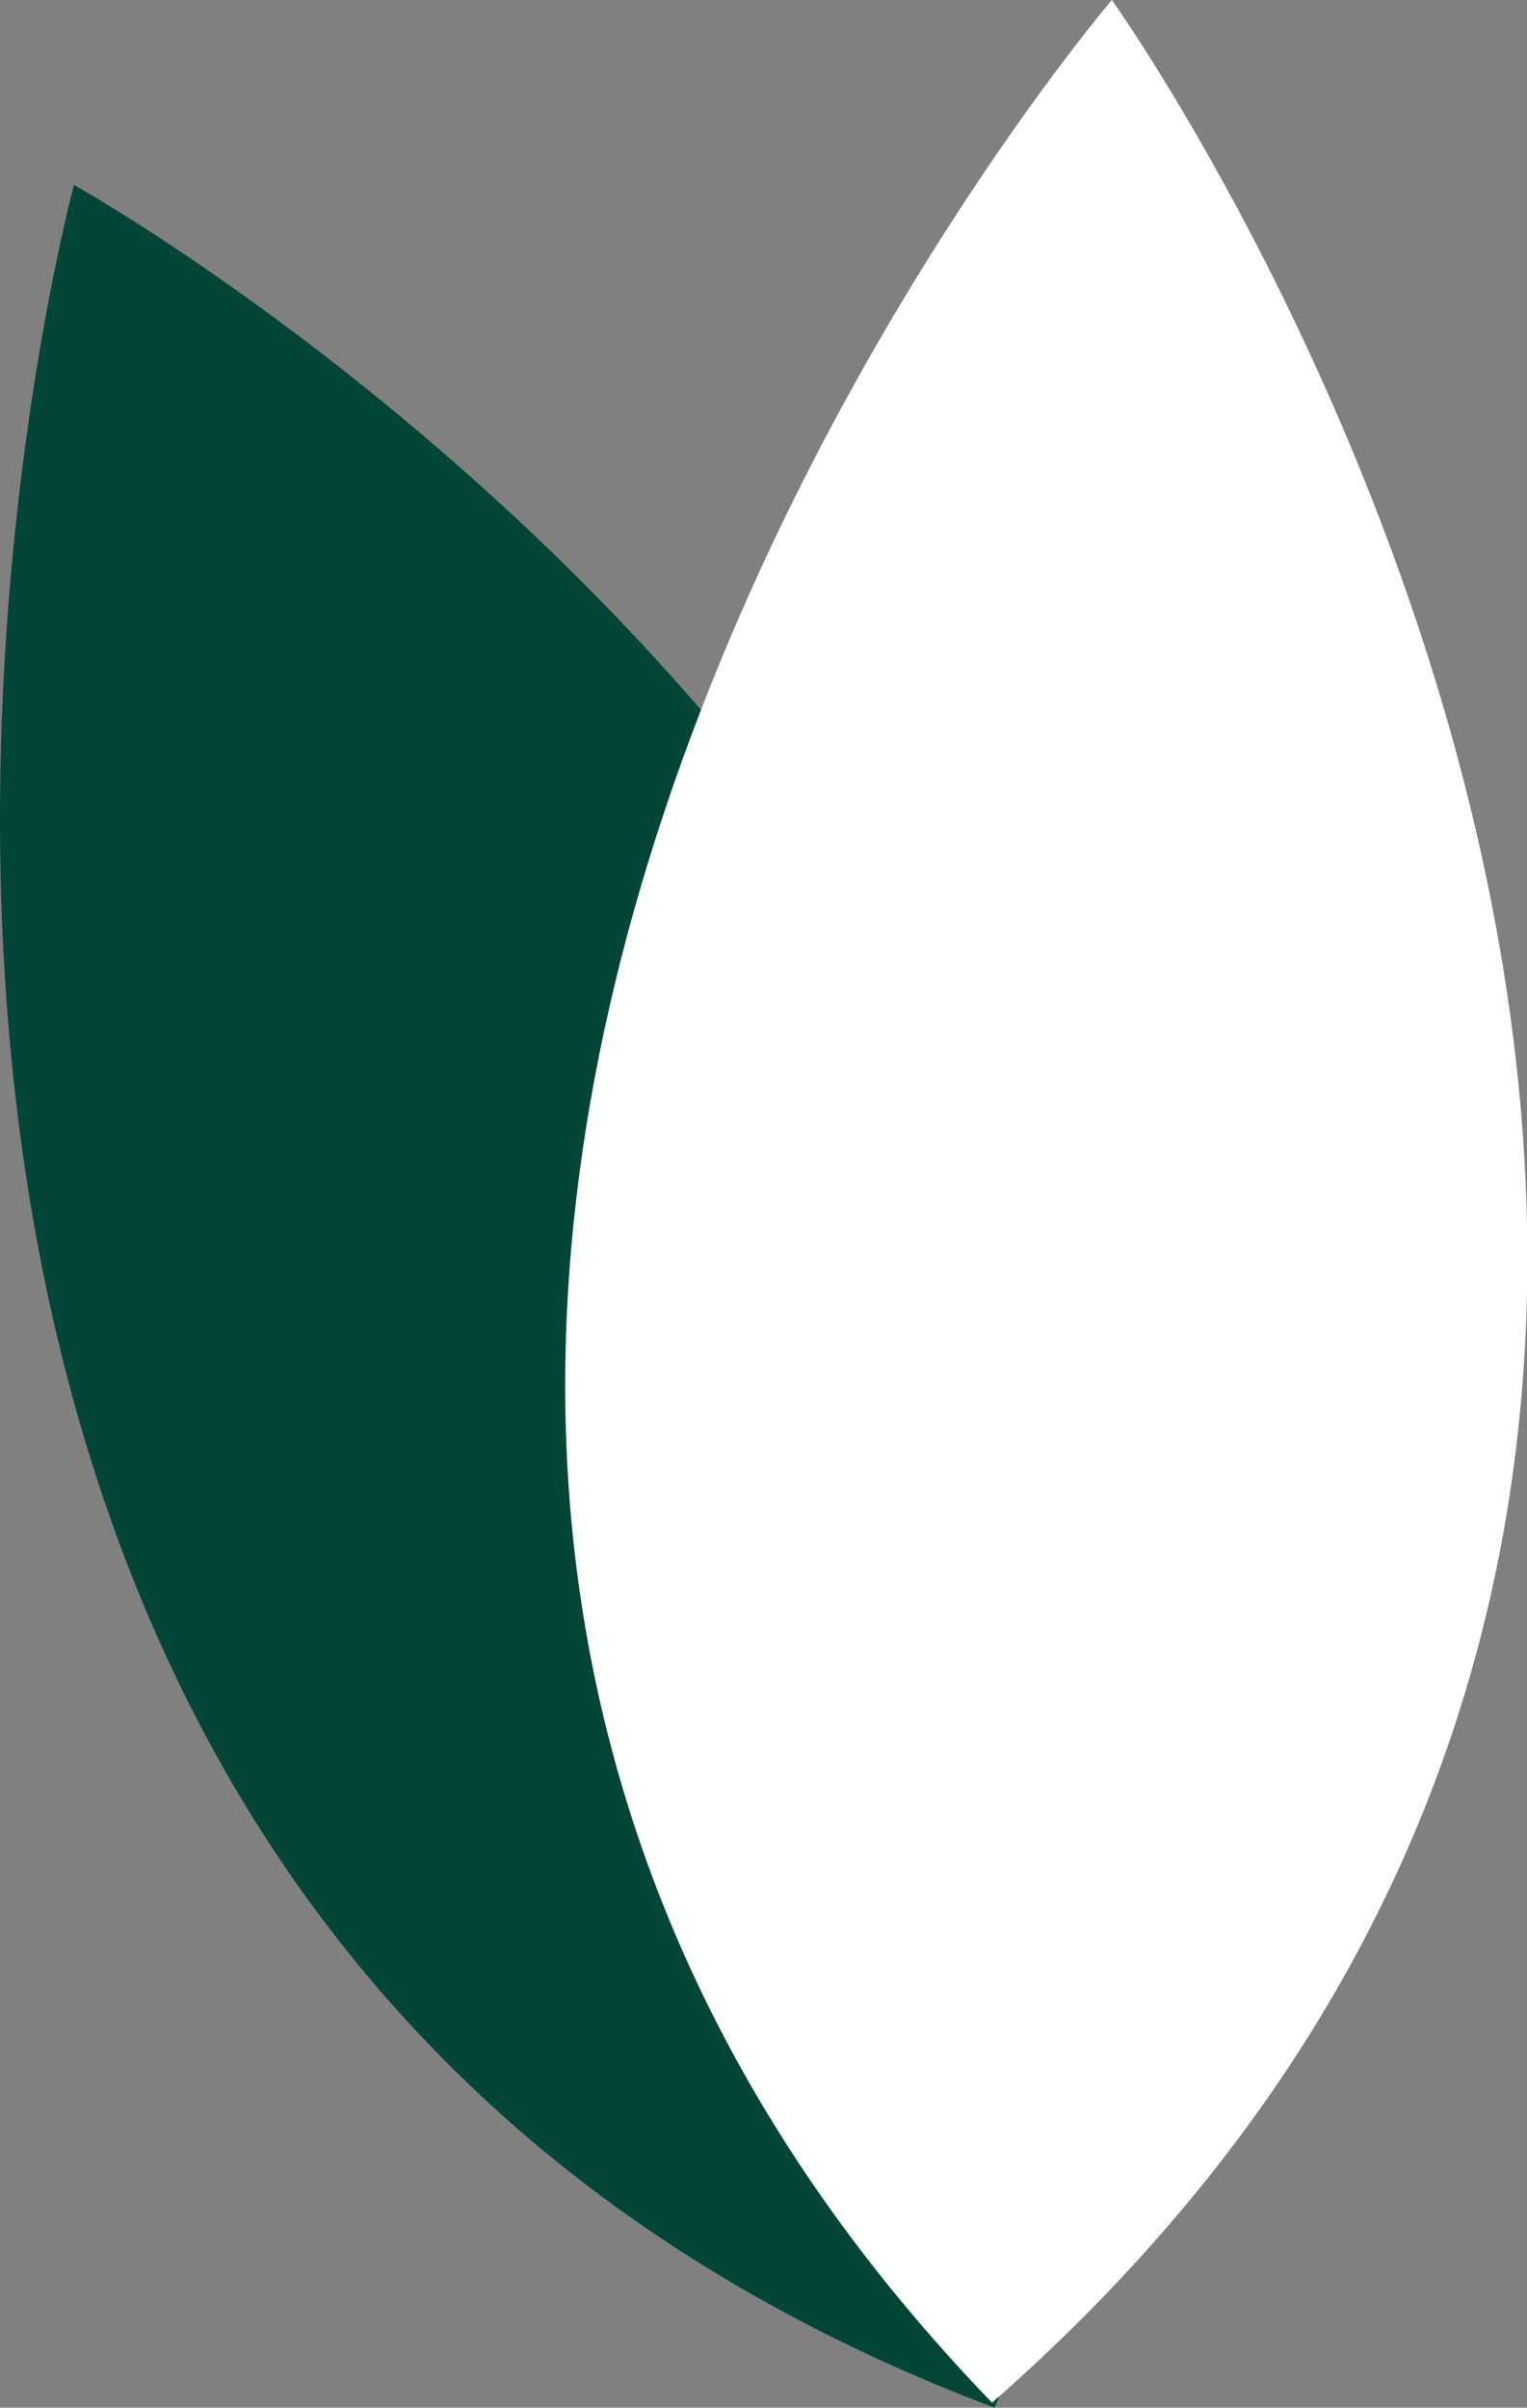 <?xml version="1.0" encoding="utf-8"?>
<!-- Generator: Adobe Illustrator 25.2.1, SVG Export Plug-In . SVG Version: 6.00 Build 0)  -->
<svg version="1.1" id="Layer_1" xmlns="http://www.w3.org/2000/svg" xmlns:xlink="http://www.w3.org/1999/xlink" x="0px" y="0px" viewBox="0 0 243.5 384" style="enable-background:new 0 0 243.5 384;" xml:space="preserve">
  <rect x="0" y="0" width="243.5" height="384" fill="#808080" stroke="none"/>
  <style type="text/css">
	.st0{fill:#034638;}
	.st1{fill:#FFFFFF;}
</style>
  <g>
    <path class="st0" d="M11.8,29.5c0,0-73.6,271.5,146.8,354.5C253.8,163.9,11.8,29.5,11.8,29.5z" />
    <path class="st1" d="M177.3,0c0,0-182.7,213.8-19.1,383.2C338.4,225.1,177.3,0,177.3,0z" />
  </g>
</svg>